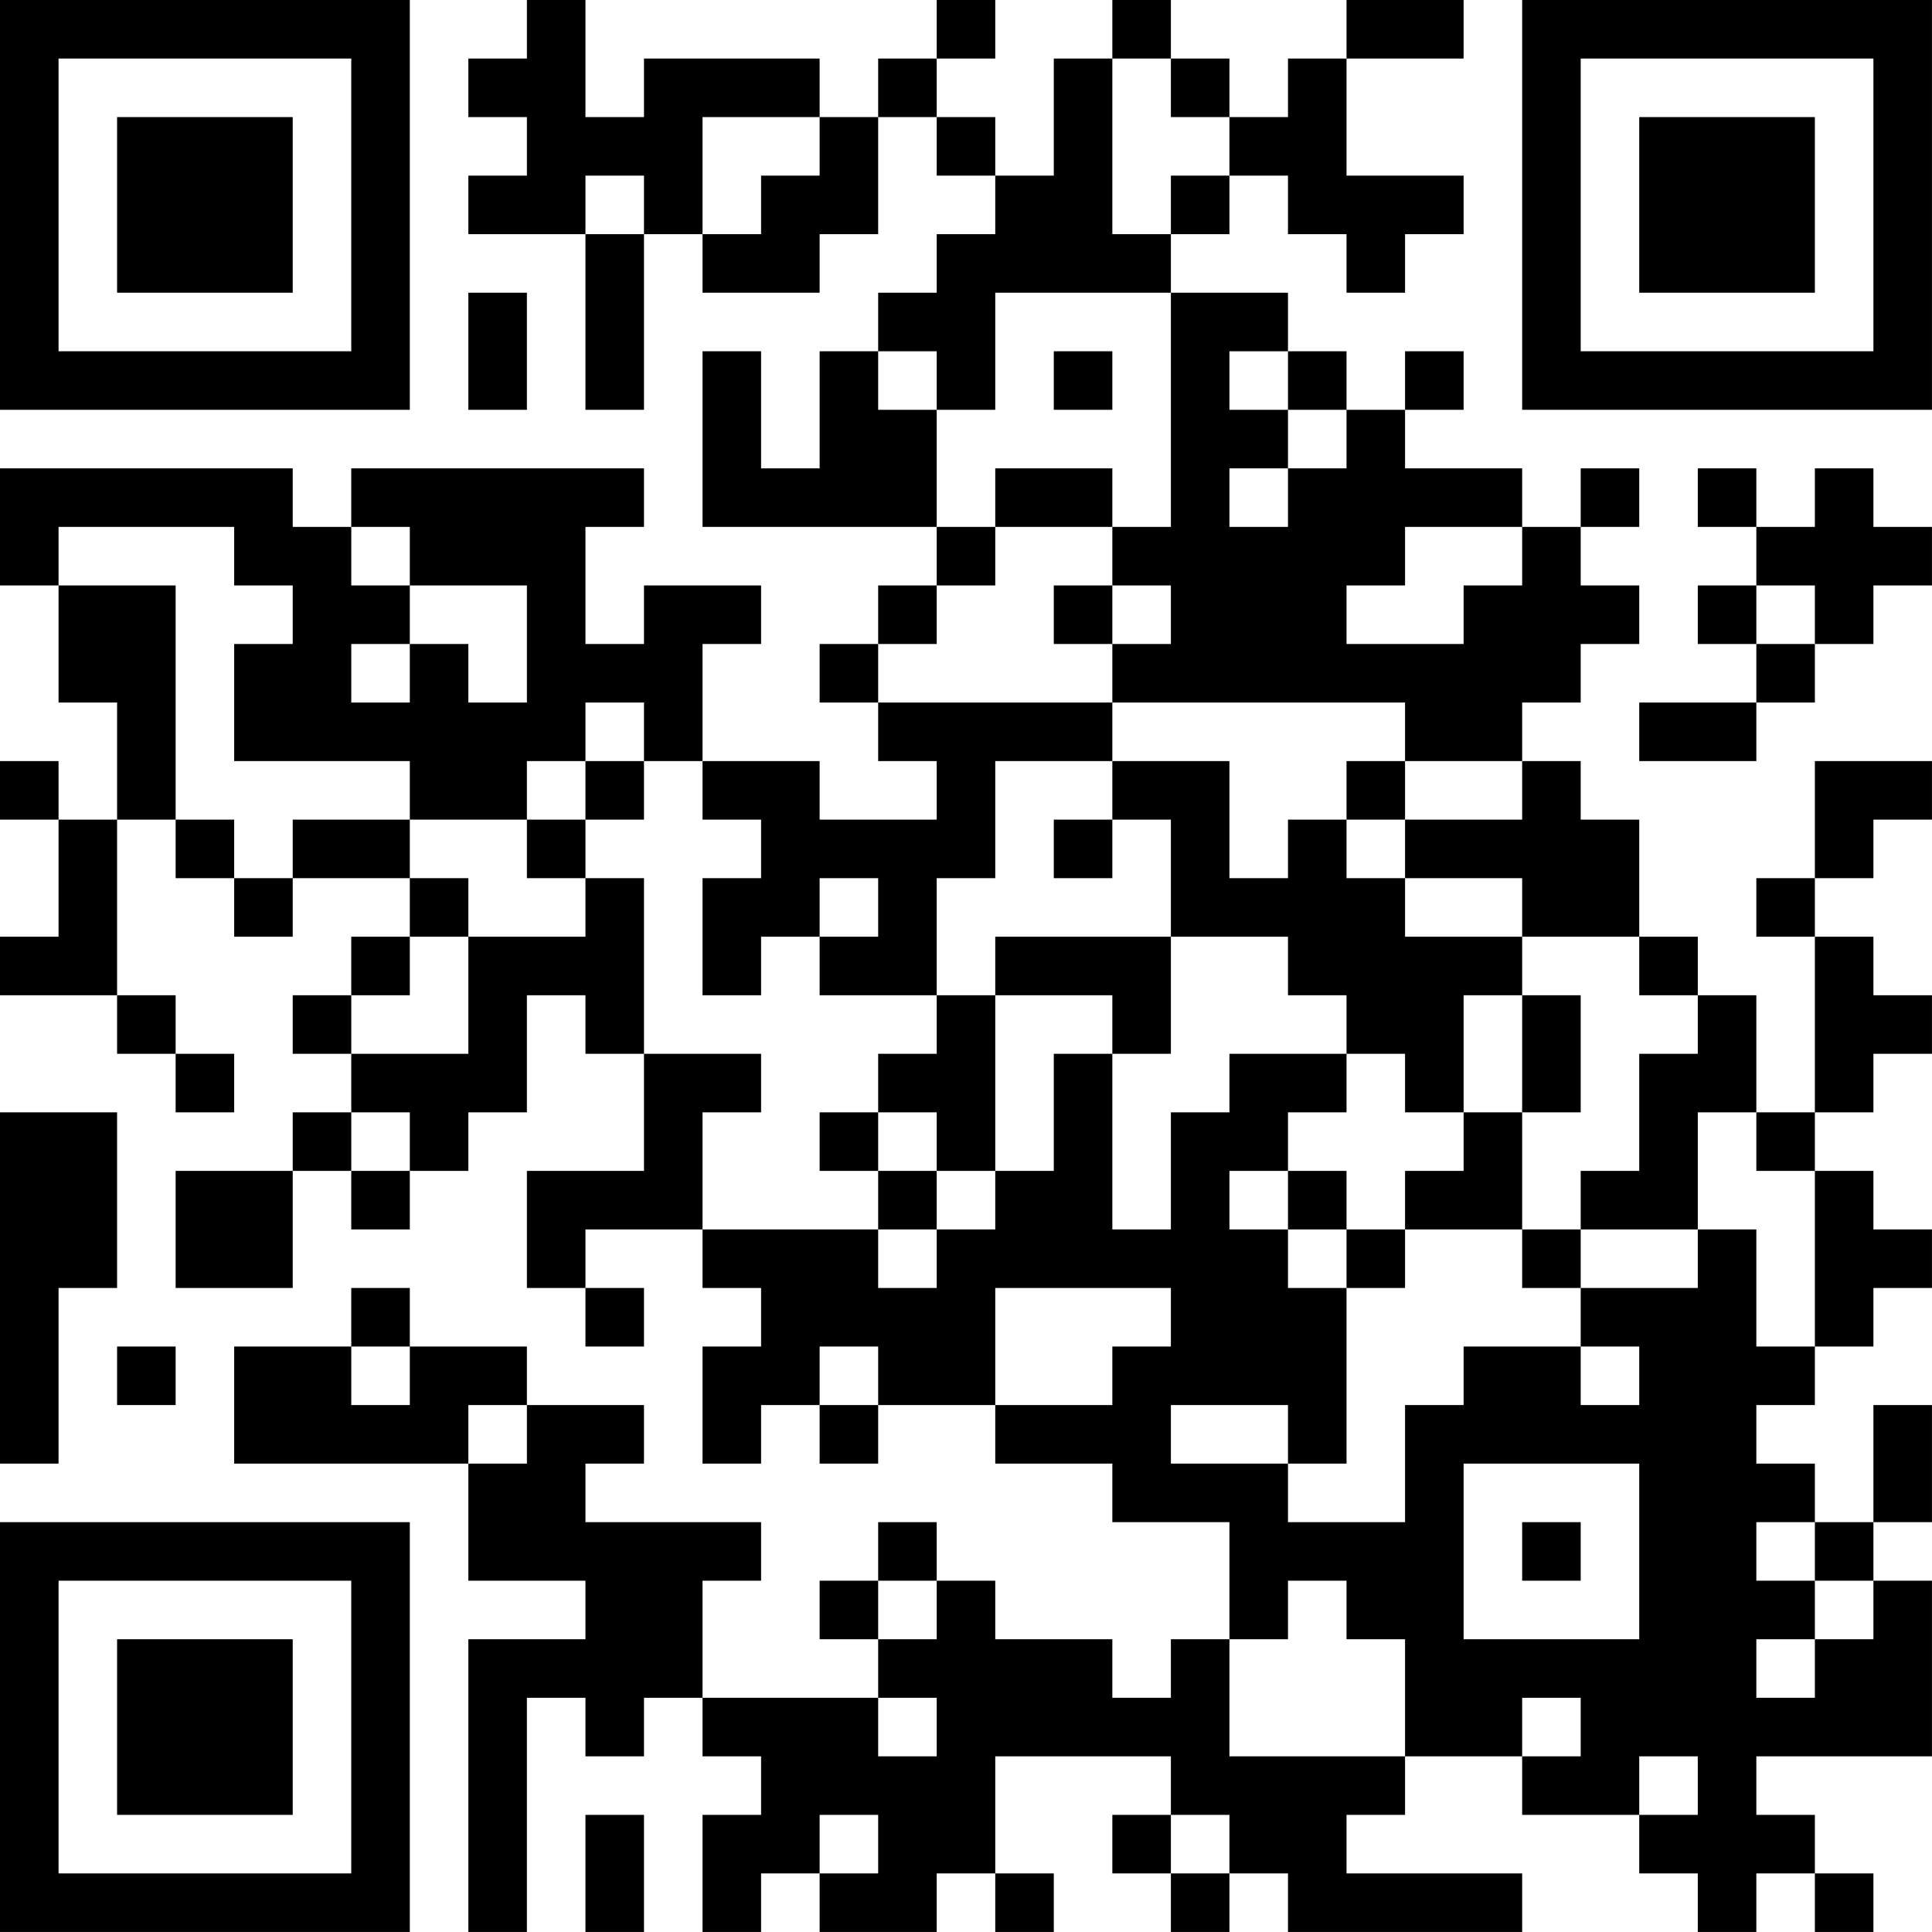 <?xml version="1.0" encoding="UTF-8"?>
<svg xmlns="http://www.w3.org/2000/svg" version="1.1" width="400" height="400" viewBox="0 0 400 400"><rect x="0" y="0" width="400" height="400" fill="#ffffff"/><g transform="scale(12.121)"><g transform="translate(0,0)"><path fill-rule="evenodd" d="M9 0L9 1L8 1L8 2L9 2L9 3L8 3L8 4L10 4L10 7L11 7L11 4L12 4L12 5L14 5L14 4L15 4L15 2L16 2L16 3L17 3L17 4L16 4L16 5L15 5L15 6L14 6L14 8L13 8L13 6L12 6L12 9L16 9L16 10L15 10L15 11L14 11L14 12L15 12L15 13L16 13L16 14L14 14L14 13L12 13L12 11L13 11L13 10L11 10L11 11L10 11L10 9L11 9L11 8L6 8L6 9L5 9L5 8L0 8L0 10L1 10L1 12L2 12L2 14L1 14L1 13L0 13L0 14L1 14L1 16L0 16L0 17L2 17L2 18L3 18L3 19L4 19L4 18L3 18L3 17L2 17L2 14L3 14L3 15L4 15L4 16L5 16L5 15L7 15L7 16L6 16L6 17L5 17L5 18L6 18L6 19L5 19L5 20L3 20L3 22L5 22L5 20L6 20L6 21L7 21L7 20L8 20L8 19L9 19L9 17L10 17L10 18L11 18L11 20L9 20L9 22L10 22L10 23L11 23L11 22L10 22L10 21L12 21L12 22L13 22L13 23L12 23L12 25L13 25L13 24L14 24L14 25L15 25L15 24L17 24L17 25L19 25L19 26L21 26L21 28L20 28L20 29L19 29L19 28L17 28L17 27L16 27L16 26L15 26L15 27L14 27L14 28L15 28L15 29L12 29L12 27L13 27L13 26L10 26L10 25L11 25L11 24L9 24L9 23L7 23L7 22L6 22L6 23L4 23L4 25L8 25L8 27L10 27L10 28L8 28L8 33L9 33L9 29L10 29L10 30L11 30L11 29L12 29L12 30L13 30L13 31L12 31L12 33L13 33L13 32L14 32L14 33L16 33L16 32L17 32L17 33L18 33L18 32L17 32L17 30L20 30L20 31L19 31L19 32L20 32L20 33L21 33L21 32L22 32L22 33L26 33L26 32L23 32L23 31L24 31L24 30L26 30L26 31L28 31L28 32L29 32L29 33L30 33L30 32L31 32L31 33L32 33L32 32L31 32L31 31L30 31L30 30L33 30L33 27L32 27L32 26L33 26L33 24L32 24L32 26L31 26L31 25L30 25L30 24L31 24L31 23L32 23L32 22L33 22L33 21L32 21L32 20L31 20L31 19L32 19L32 18L33 18L33 17L32 17L32 16L31 16L31 15L32 15L32 14L33 14L33 13L31 13L31 15L30 15L30 16L31 16L31 19L30 19L30 17L29 17L29 16L28 16L28 14L27 14L27 13L26 13L26 12L27 12L27 11L28 11L28 10L27 10L27 9L28 9L28 8L27 8L27 9L26 9L26 8L24 8L24 7L25 7L25 6L24 6L24 7L23 7L23 6L22 6L22 5L20 5L20 4L21 4L21 3L22 3L22 4L23 4L23 5L24 5L24 4L25 4L25 3L23 3L23 1L25 1L25 0L23 0L23 1L22 1L22 2L21 2L21 1L20 1L20 0L19 0L19 1L18 1L18 3L17 3L17 2L16 2L16 1L17 1L17 0L16 0L16 1L15 1L15 2L14 2L14 1L11 1L11 2L10 2L10 0ZM19 1L19 4L20 4L20 3L21 3L21 2L20 2L20 1ZM12 2L12 4L13 4L13 3L14 3L14 2ZM10 3L10 4L11 4L11 3ZM8 5L8 7L9 7L9 5ZM17 5L17 7L16 7L16 6L15 6L15 7L16 7L16 9L17 9L17 10L16 10L16 11L15 11L15 12L19 12L19 13L17 13L17 15L16 15L16 17L14 17L14 16L15 16L15 15L14 15L14 16L13 16L13 17L12 17L12 15L13 15L13 14L12 14L12 13L11 13L11 12L10 12L10 13L9 13L9 14L7 14L7 13L4 13L4 11L5 11L5 10L4 10L4 9L1 9L1 10L3 10L3 14L4 14L4 15L5 15L5 14L7 14L7 15L8 15L8 16L7 16L7 17L6 17L6 18L8 18L8 16L10 16L10 15L11 15L11 18L13 18L13 19L12 19L12 21L15 21L15 22L16 22L16 21L17 21L17 20L18 20L18 18L19 18L19 21L20 21L20 19L21 19L21 18L23 18L23 19L22 19L22 20L21 20L21 21L22 21L22 22L23 22L23 25L22 25L22 24L20 24L20 25L22 25L22 26L24 26L24 24L25 24L25 23L27 23L27 24L28 24L28 23L27 23L27 22L29 22L29 21L30 21L30 23L31 23L31 20L30 20L30 19L29 19L29 21L27 21L27 20L28 20L28 18L29 18L29 17L28 17L28 16L26 16L26 15L24 15L24 14L26 14L26 13L24 13L24 12L19 12L19 11L20 11L20 10L19 10L19 9L20 9L20 5ZM18 6L18 7L19 7L19 6ZM21 6L21 7L22 7L22 8L21 8L21 9L22 9L22 8L23 8L23 7L22 7L22 6ZM17 8L17 9L19 9L19 8ZM29 8L29 9L30 9L30 10L29 10L29 11L30 11L30 12L28 12L28 13L30 13L30 12L31 12L31 11L32 11L32 10L33 10L33 9L32 9L32 8L31 8L31 9L30 9L30 8ZM6 9L6 10L7 10L7 11L6 11L6 12L7 12L7 11L8 11L8 12L9 12L9 10L7 10L7 9ZM24 9L24 10L23 10L23 11L25 11L25 10L26 10L26 9ZM18 10L18 11L19 11L19 10ZM30 10L30 11L31 11L31 10ZM10 13L10 14L9 14L9 15L10 15L10 14L11 14L11 13ZM19 13L19 14L18 14L18 15L19 15L19 14L20 14L20 16L17 16L17 17L16 17L16 18L15 18L15 19L14 19L14 20L15 20L15 21L16 21L16 20L17 20L17 17L19 17L19 18L20 18L20 16L22 16L22 17L23 17L23 18L24 18L24 19L25 19L25 20L24 20L24 21L23 21L23 20L22 20L22 21L23 21L23 22L24 22L24 21L26 21L26 22L27 22L27 21L26 21L26 19L27 19L27 17L26 17L26 16L24 16L24 15L23 15L23 14L24 14L24 13L23 13L23 14L22 14L22 15L21 15L21 13ZM25 17L25 19L26 19L26 17ZM0 19L0 25L1 25L1 22L2 22L2 19ZM6 19L6 20L7 20L7 19ZM15 19L15 20L16 20L16 19ZM17 22L17 24L19 24L19 23L20 23L20 22ZM2 23L2 24L3 24L3 23ZM6 23L6 24L7 24L7 23ZM14 23L14 24L15 24L15 23ZM8 24L8 25L9 25L9 24ZM25 25L25 28L28 28L28 25ZM26 26L26 27L27 27L27 26ZM30 26L30 27L31 27L31 28L30 28L30 29L31 29L31 28L32 28L32 27L31 27L31 26ZM15 27L15 28L16 28L16 27ZM22 27L22 28L21 28L21 30L24 30L24 28L23 28L23 27ZM15 29L15 30L16 30L16 29ZM26 29L26 30L27 30L27 29ZM28 30L28 31L29 31L29 30ZM10 31L10 33L11 33L11 31ZM14 31L14 32L15 32L15 31ZM20 31L20 32L21 32L21 31ZM0 0L0 7L7 7L7 0ZM1 1L1 6L6 6L6 1ZM2 2L2 5L5 5L5 2ZM26 0L26 7L33 7L33 0ZM27 1L27 6L32 6L32 1ZM28 2L28 5L31 5L31 2ZM0 26L0 33L7 33L7 26ZM1 27L1 32L6 32L6 27ZM2 28L2 31L5 31L5 28Z" fill="#000000"/></g></g></svg>
